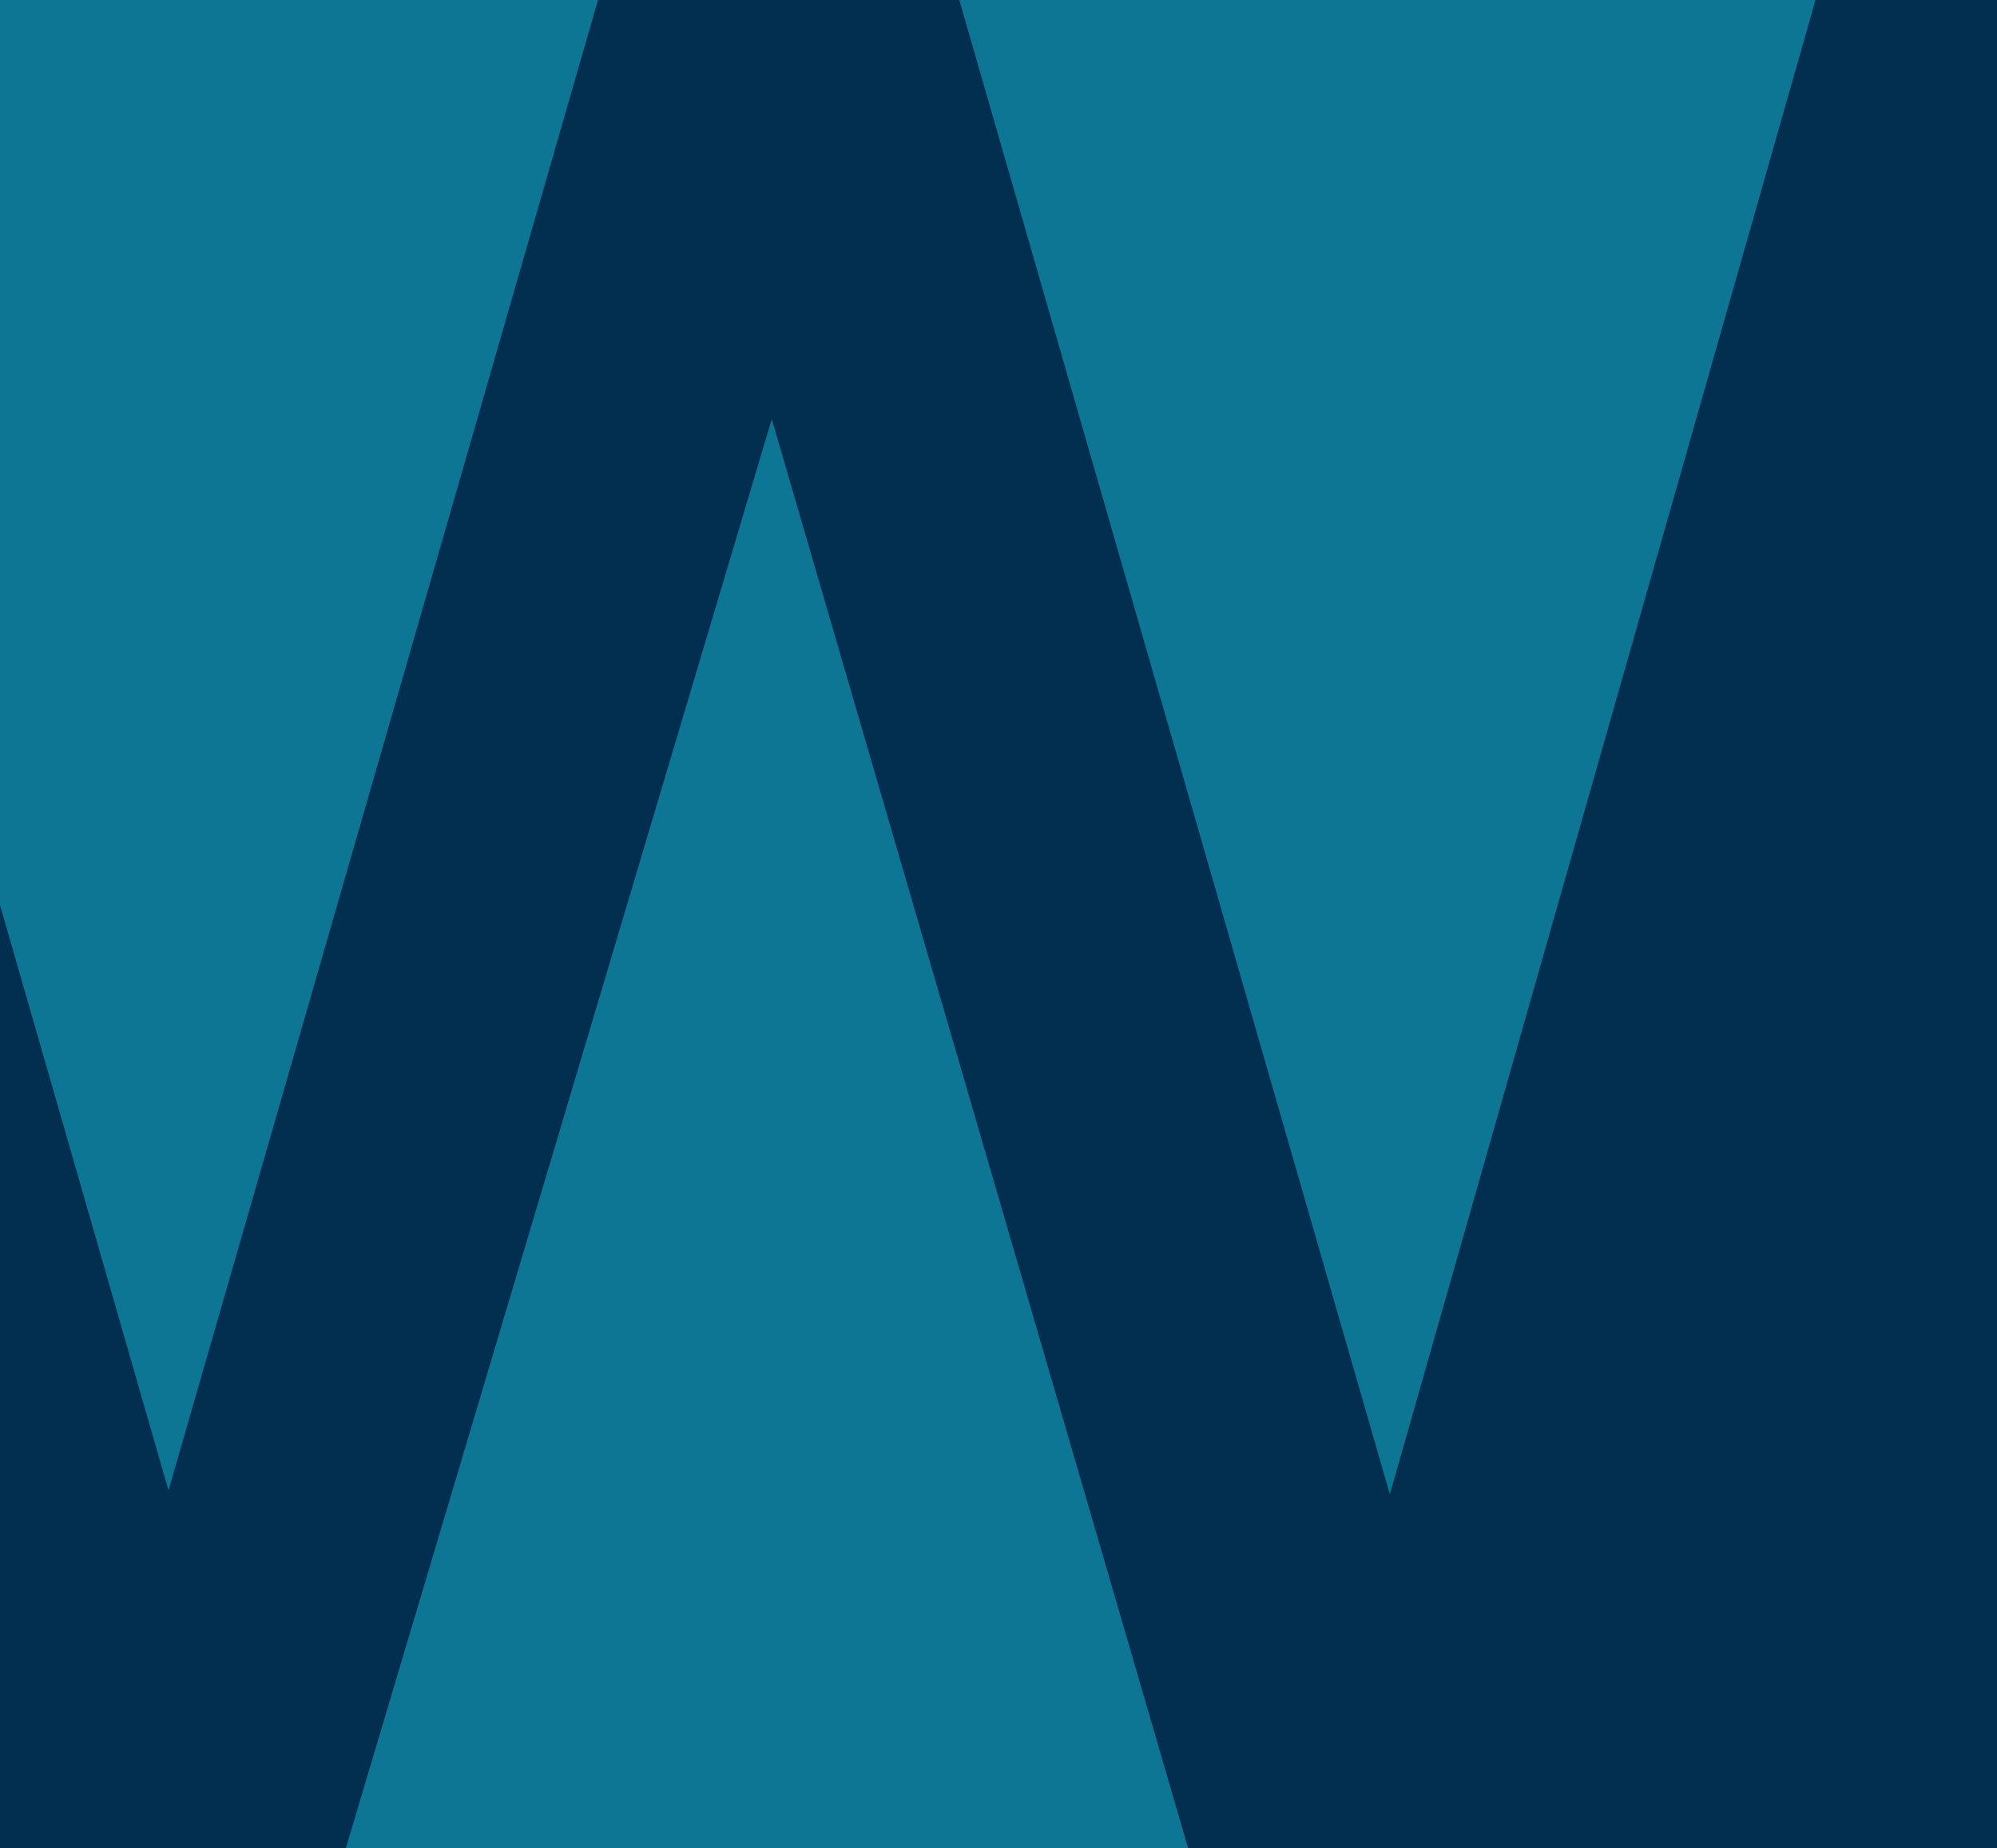 <svg xmlns="http://www.w3.org/2000/svg" viewBox="0 0 768 711">
<def><style>
@keyframes w {50% { transform: translateX(115px); }}
#w {
  animation: w 20s ease-in-out infinite;
  transform: translateX(210px);
}
</style></def>
  <path fill="#0d7695" d="M0 0h768v711H0z"/>
  <path id="w" fill="#022e4f" d="m700.5-8.1-166 582.9L366.6-8.1H232.3L64.8 573.3-102.5-8.1h-168.6V719h401.7l166.2-557.8 162.5 557.9h427.5V-8.1H700.5Z"/>
</svg>